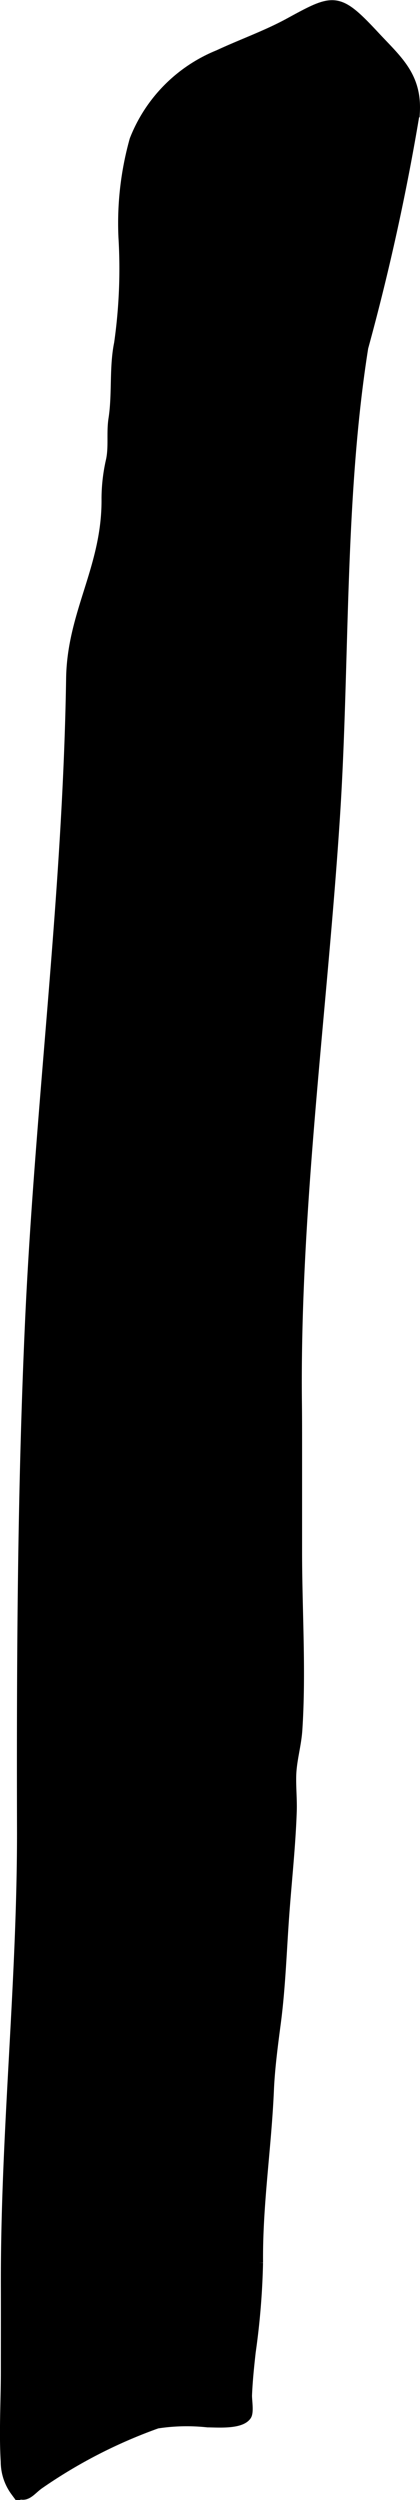 <?xml version="1.0" encoding="UTF-8"?>
<svg xmlns="http://www.w3.org/2000/svg"
     version="1.1"
     width="2.205mm"
     height="13.106mm"
     viewBox="0 0 6.251 37.15">
   <defs>
      <style type="text/css"><![CDATA[
      .a {
        stroke: #000;
        stroke-miterlimit: 10;
        stroke-width: 0.15px;
        fill-rule: evenodd;
      }
    ]]></style>
   </defs>
   <path class="a"
         d="M5.406,5.162c-.357,2.25-.274,4.678-.419,6.939-.186,2.896-.603,5.878-.568,8.777.002.199.002.397.002.596v1.587c0,.875.061,1.772.004,2.643-.015.23-.084.447-.091.678-.005.175.013.351.008.527-.016.485-.069.983-.106,1.469-.043.558-.058,1.119-.13,1.673-.043.327-.09.678-.104,1.006-.037.862-.17,1.702-.162,2.568a11.047,11.047,0,0,1-.109,1.325c-.024.214-.046.427-.055.642-.003.066.028.249-.007.302-.089.134-.436.103-.577.103a2.907,2.907,0,0,0-.755.017,7.5,7.5,0,0,0-1.751.899c-.135.093-.207.238-.356.108a.743.743,0,0,1-.144-.439c-.027-.441.002-.895.002-1.337,0-.435.001-.871,0-1.306-.005-2.262.246-4.51.24-6.775C.322,24.647.334,22.128.449,19.611c.147-3.196.561-6.326.61-9.533.015-.978.539-1.652.527-2.675a2.575,2.575,0,0,1,.067-.569c.041-.201.005-.405.036-.608.058-.369.01-.765.084-1.125A7.86,7.86,0,0,0,1.838,3.526,4.588,4.588,0,0,1,2.003,2.078,2.244,2.244,0,0,1,3.253.814c.35-.163.712-.29,1.047-.472.673-.367.725-.401,1.277.192.332.357.626.592.597,1.132A34.741,34.741,0,0,1,5.406,5.162Z"/>
</svg>
